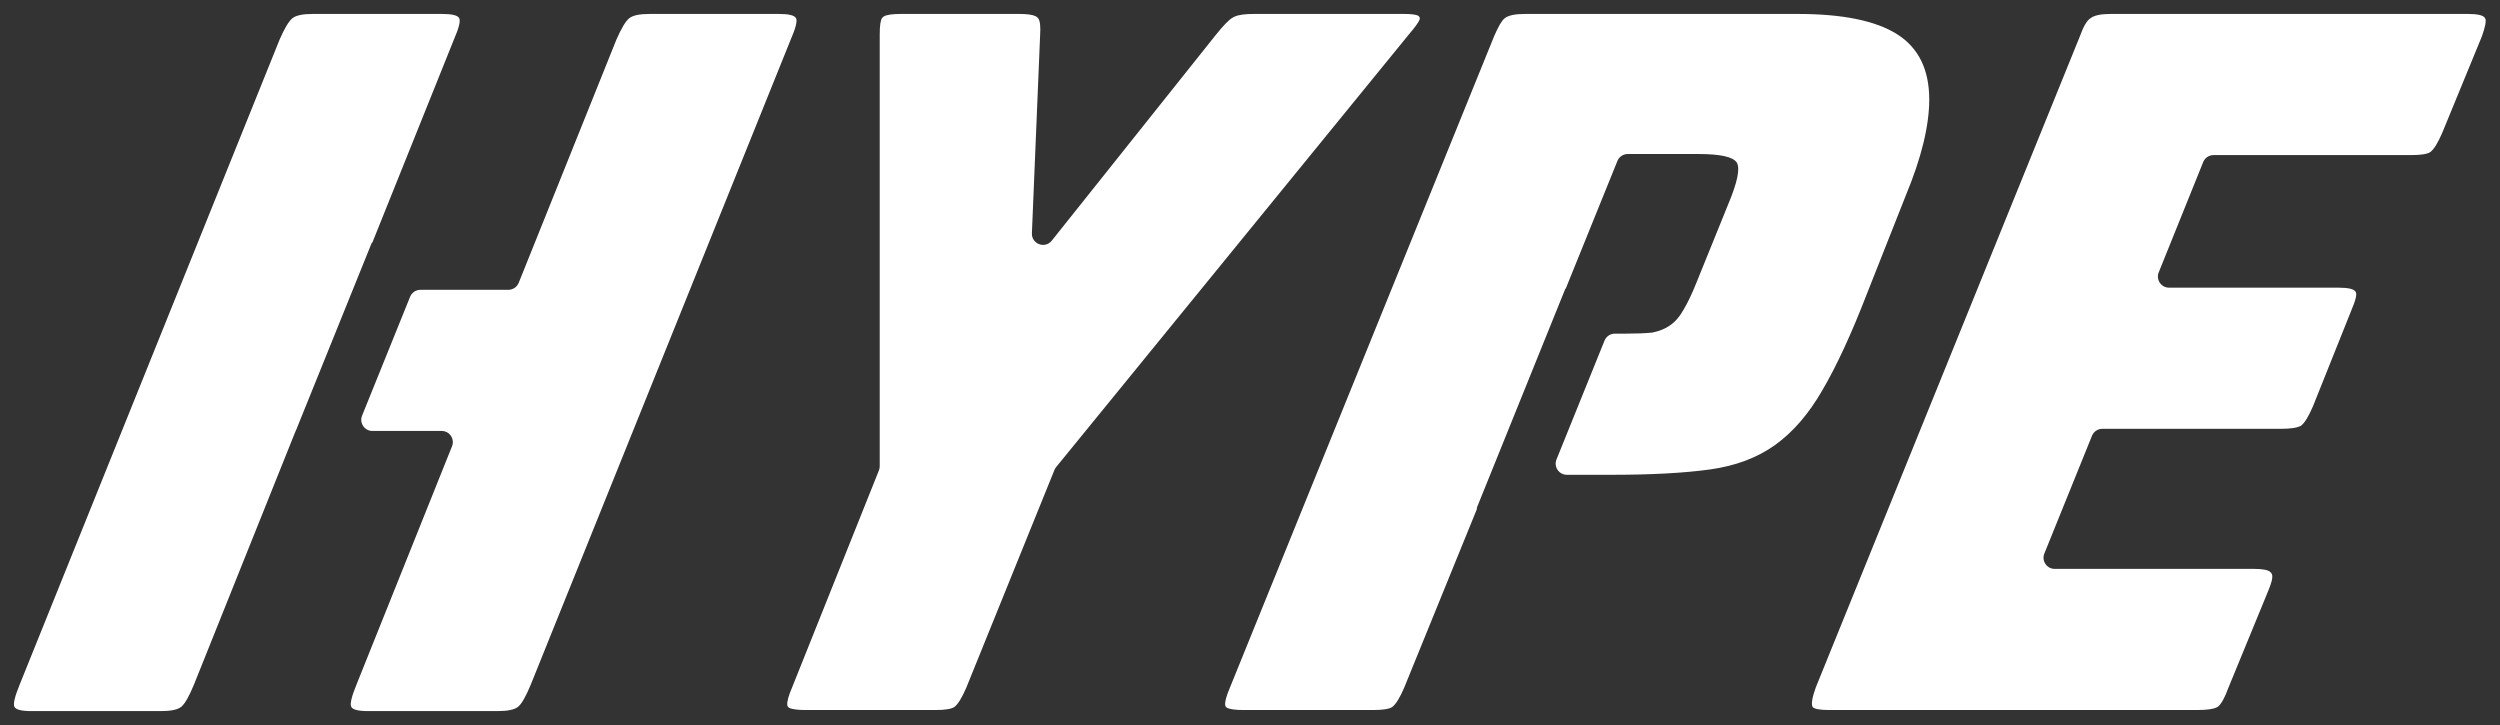 <svg xmlns="http://www.w3.org/2000/svg" width="1793" height="520" viewBox="0 0 1793 520" fill="none"><rect x="0" y="0" width="1793" height="520" fill="#333333" stroke="none"/><path d="M1616.66 408.006C1622.56 408.006 1626.37 408.7 1628.1 410.087C1628.77 410.625 1629.32 411.371 1629.54 412.201C1630.11 414.296 1629.13 418.266 1626.63 424.11L1598.26 493.129C1595.7 500.286 1593.14 504.888 1590.59 506.933C1588.03 508.466 1583.17 509.233 1576.02 509.233H1312.21C1305.06 509.233 1300.97 508.466 1299.94 506.933C1298.92 504.888 1299.69 500.286 1302.24 493.129L1491.66 26.104C1494.22 18.947 1496.77 14.601 1499.33 13.068C1501.89 11.023 1506.74 10 1513.9 10H1770.03C1777.19 10 1781.28 11.023 1782.3 13.068C1783.33 14.601 1782.56 18.947 1780 26.104L1751.63 95.123C1748.56 102.28 1745.75 106.881 1743.19 108.926C1741.15 110.46 1736.55 111.227 1729.39 111.227H1587.55C1584.29 111.227 1581.35 113.209 1580.13 116.235L1548.24 195.327C1546.12 200.585 1549.99 206.319 1555.66 206.319H1677.24C1684.4 206.319 1688.49 207.342 1689.51 209.387C1690.54 210.92 1689.51 215.266 1686.45 222.423L1658.84 291.442C1655.77 298.599 1652.96 303.2 1650.4 305.245C1647.85 306.779 1642.99 307.546 1635.83 307.546H1507.79C1504.53 307.546 1501.6 309.524 1500.37 312.546L1466.2 397.006C1464.08 402.265 1467.95 408.006 1473.62 408.006H1616.66Z" fill="white" style="fill:white;fill-opacity:1;"></path><path d="M630.937 24.57C630.937 18.344 631.517 14.439 632.678 12.855C632.99 12.43 633.413 12.095 633.859 11.814C635.78 10.605 639.919 10 646.274 10H730.63C736.536 10 740.528 10.522 742.604 11.566C743.373 11.953 744.124 12.456 744.63 13.152C745.943 14.959 746.389 19.021 745.968 25.337L740.08 167.285C739.76 175.015 749.506 178.653 754.329 172.603L871.734 25.337C877.429 18.219 881.582 13.964 884.193 12.572C884.57 12.371 884.951 12.184 885.333 11.994C888.009 10.665 892.678 10 899.342 10H1006.7C1011.68 10 1015.05 10.37 1016.81 11.111C1017.96 11.592 1018.61 12.94 1018.14 14.092C1017.34 16.103 1014.8 19.596 1010.54 24.57L757.466 334.985C756.961 335.605 756.551 336.297 756.251 337.038L693.053 493.129C689.986 500.286 687.174 504.888 684.618 506.933C682.573 508.466 677.972 509.233 670.814 509.233H578.023C572.117 509.233 568.125 508.711 566.048 507.667C565.28 507.28 564.743 506.542 564.644 505.688C564.364 503.273 565.5 499.086 568.053 493.129L630.365 337.351C630.743 336.406 630.937 335.397 630.937 334.38V24.57Z" fill="white" style="fill:white;fill-opacity:1;"></path><path fill-rule="evenodd" clip-rule="evenodd" d="M129.973 506.933C132.529 504.888 135.596 499.519 139.175 490.828L212.013 309.117C212.022 309.094 212.044 309.08 212.068 309.08C212.092 309.08 212.113 309.065 212.122 309.043L266.621 174.153C266.656 174.068 266.751 174.028 266.836 174.062C266.92 174.096 267.016 174.055 267.05 173.97L325.525 28.405C329.104 20.225 330.382 15.113 329.359 13.068C328.337 11.023 324.247 10 317.089 10H224.298C217.14 10 212.284 11.023 209.727 13.068C207.171 15.113 204.104 20.225 200.525 28.405L14.175 490.828C10.597 499.519 9.318 504.888 10.341 506.933C11.363 508.978 15.453 510 22.611 510H115.402C122.56 510 127.417 508.978 129.973 506.933ZM301.543 207.853C298.282 207.853 295.347 209.832 294.126 212.856L259.692 298.083C257.567 303.341 261.438 309.08 267.109 309.08H316.767C322.429 309.08 326.299 314.801 324.193 320.056L255.74 490.828C252.161 499.519 250.883 504.888 251.905 506.933C252.928 508.978 257.018 510 264.175 510H356.967C364.124 510 368.981 508.978 371.537 506.933C374.093 504.888 377.161 499.519 380.74 490.828L567.089 28.405C570.668 20.225 571.946 15.113 570.924 13.068C569.901 11.023 565.811 10 558.654 10H465.862C458.705 10 453.848 11.023 451.292 13.068C448.736 15.113 445.668 20.225 442.089 28.405L372.019 202.835C370.801 205.866 367.863 207.853 364.596 207.853H301.543Z" fill="white" style="fill:white;fill-opacity:1;"></path><path d="M998.676 506.933C1001.23 504.888 1004.04 500.286 1007.11 493.129L1059.29 364.946C1059.33 364.847 1059.28 364.734 1059.18 364.694C1059.08 364.654 1059.03 364.541 1059.07 364.442L1122.64 207.112C1122.66 207.05 1122.73 207.02 1122.8 207.045C1122.86 207.07 1122.93 207.04 1122.95 206.979L1160 115.459C1161.22 112.437 1164.15 110.46 1167.41 110.46H1218C1233.85 110.46 1243.05 112.505 1245.61 116.595C1248.16 120.685 1246.12 130.654 1239.47 146.503L1216.47 203.252C1213.4 210.92 1210.33 217.311 1207.26 222.423C1204.71 227.025 1201.64 230.603 1198.06 233.16C1194.48 235.716 1190.14 237.505 1185.03 238.528C1179.91 239.039 1173.52 239.294 1165.85 239.294H1158.17C1154.91 239.294 1151.98 241.274 1150.76 244.298L1116.32 329.525C1114.2 334.783 1118.07 340.521 1123.74 340.521H1155.88C1184.51 340.521 1208.03 339.243 1226.44 336.687C1244.84 334.131 1260.43 328.252 1273.22 319.049C1286 309.847 1297.24 296.81 1306.96 279.939C1317.18 262.556 1327.92 239.295 1339.17 210.153L1366.77 140.368C1378.02 113.272 1383.65 90.266 1383.65 71.35C1383.65 49.877 1375.98 34.284 1360.64 24.57C1345.3 14.857 1321.53 10 1289.32 10H1093.77C1086.61 10 1081.75 11.023 1079.2 13.068C1077.15 14.601 1074.6 18.947 1071.53 26.104L882.111 493.129C879.558 499.086 878.422 503.273 878.702 505.688C878.801 506.542 879.338 507.28 880.106 507.667C882.183 508.711 886.175 509.233 892.081 509.233H984.872C992.03 509.233 996.631 508.466 998.676 506.933Z" fill="white" style="fill:white;fill-opacity:1;"></path></svg>